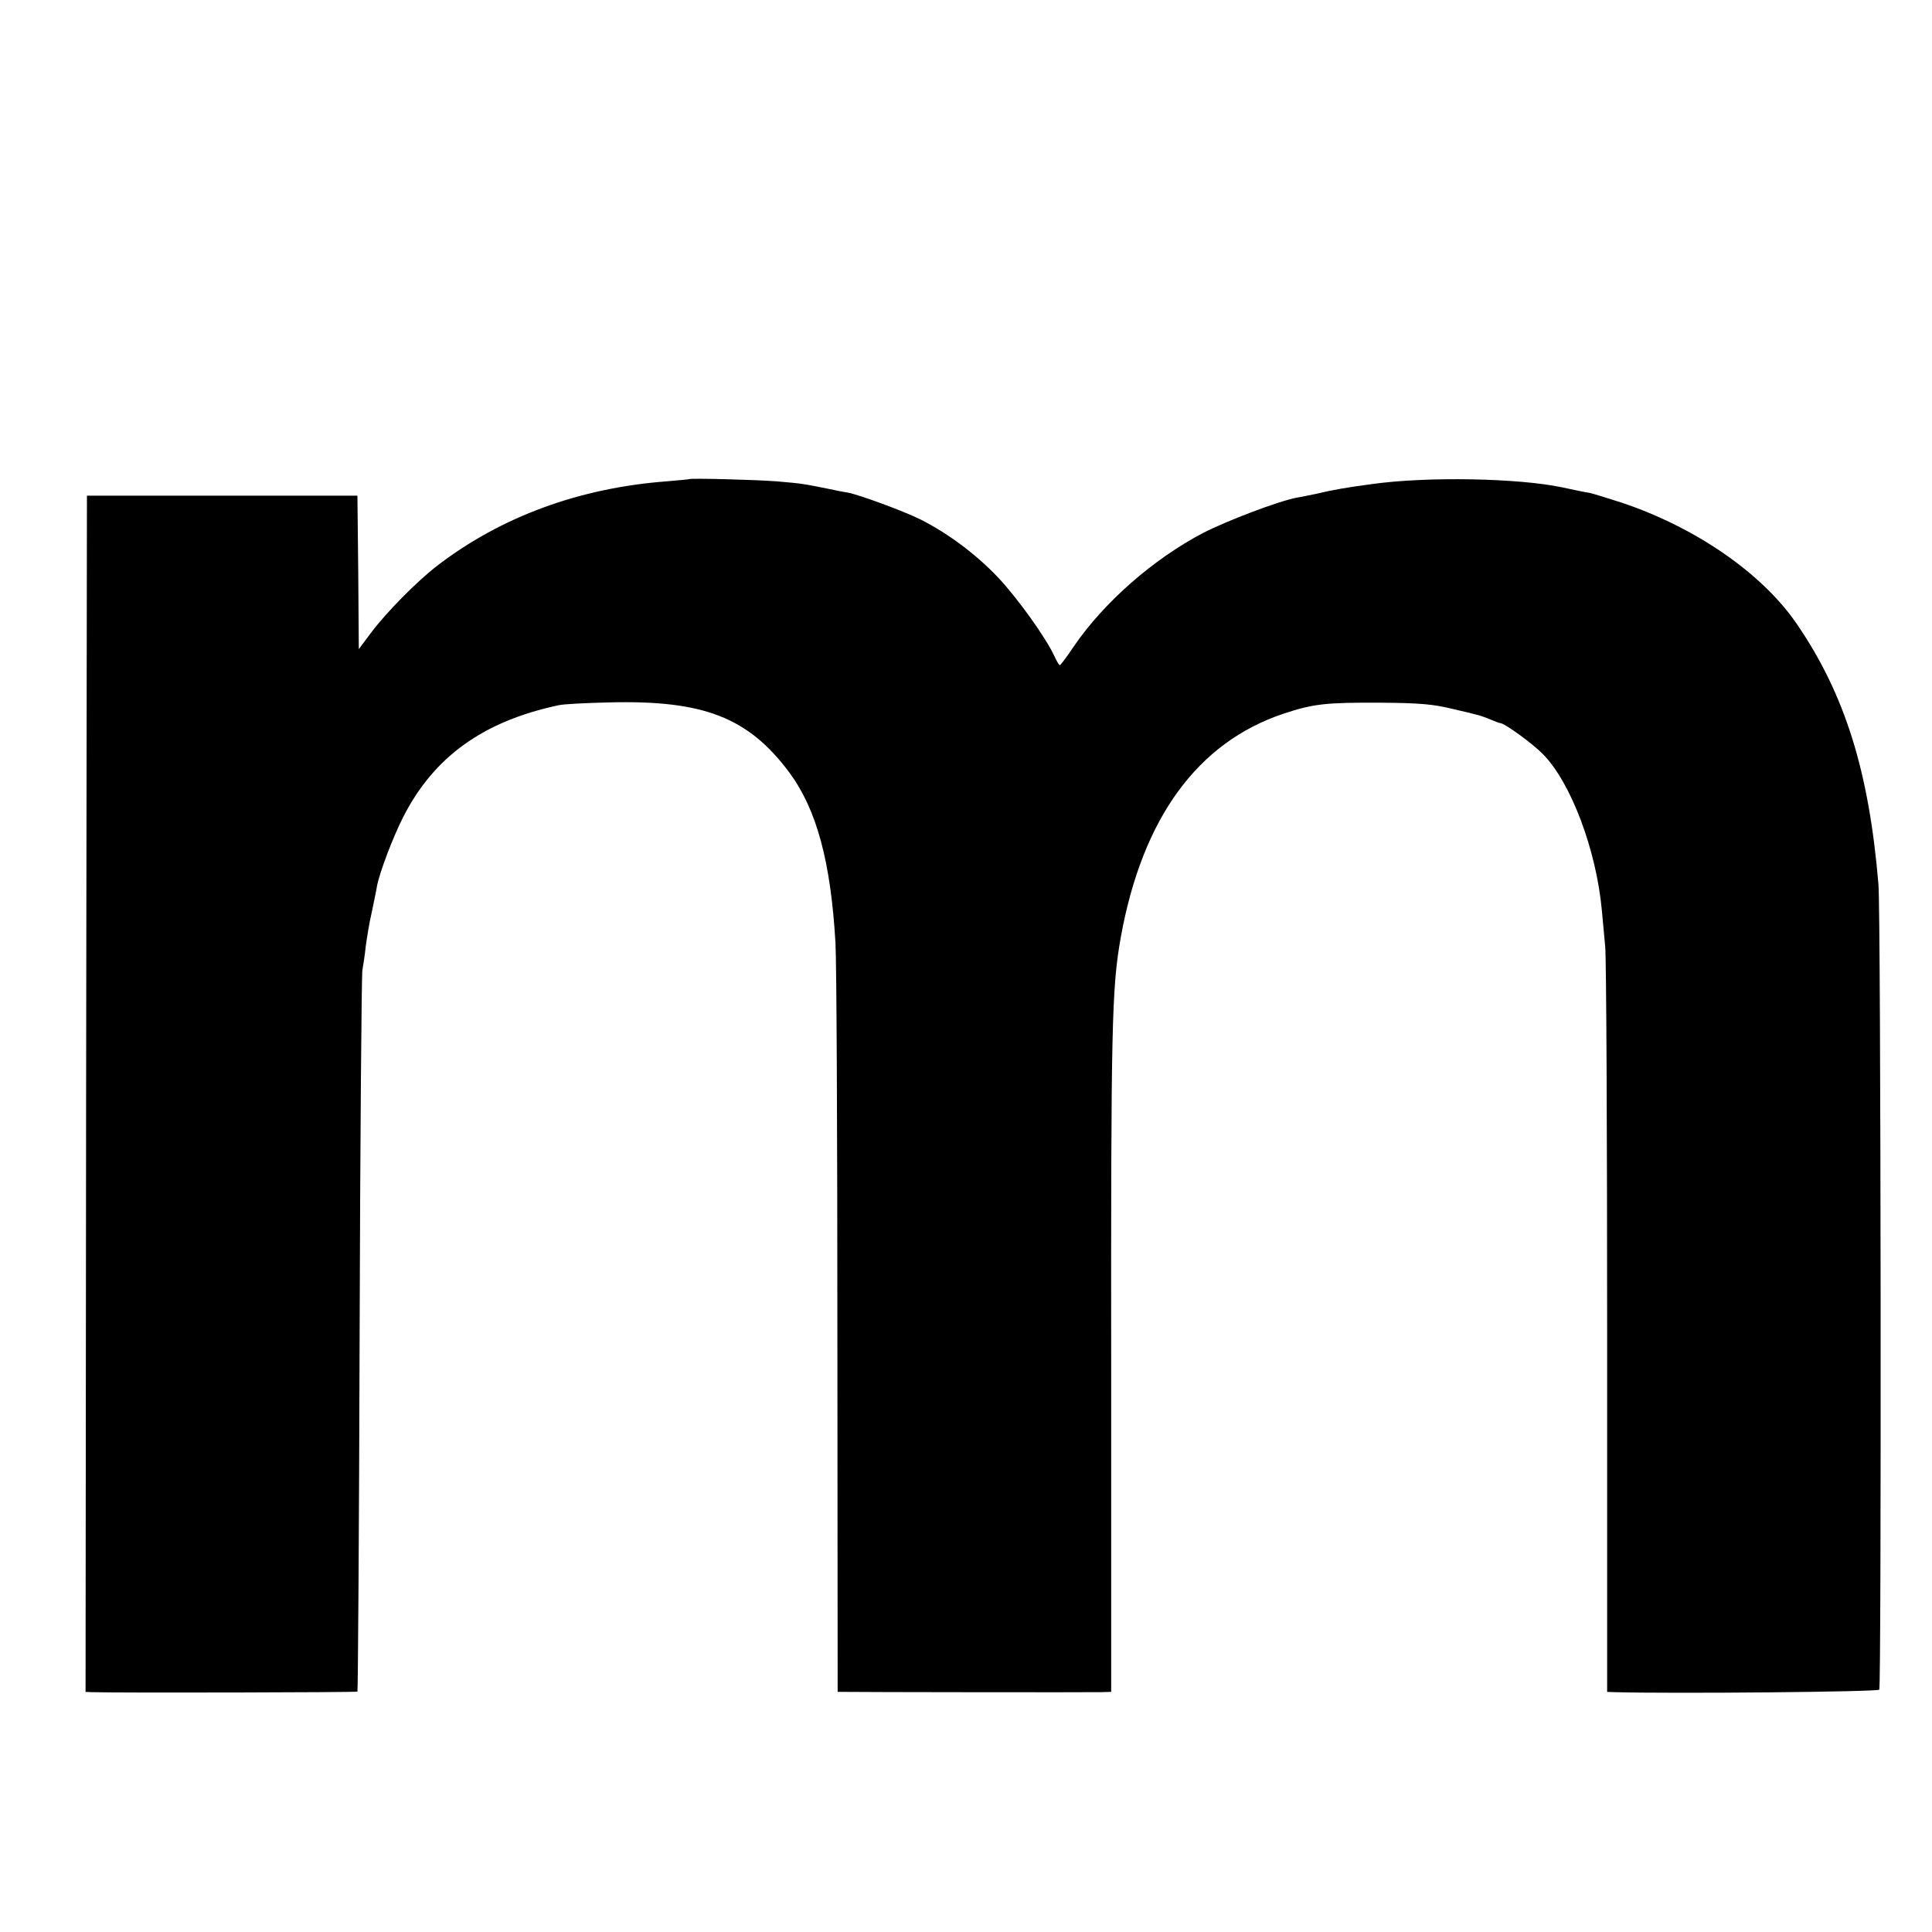 <?xml version="1.0" standalone="no"?>
<!DOCTYPE svg PUBLIC "-//W3C//DTD SVG 20010904//EN"
 "http://www.w3.org/TR/2001/REC-SVG-20010904/DTD/svg10.dtd">
<svg version="1.0" xmlns="http://www.w3.org/2000/svg"
 width="700pt" height="700pt" viewBox="0 0 700 700"
 preserveAspectRatio="xMidYMid meet">
<g transform="translate(0,700) scale(0.1,-0.1)"
fill="#000000" stroke="none">
<path d="M2497 5264 c-1 -1 -38 -4 -82 -8 -316 -24 -599 -128 -830 -305 -74
-57 -183 -167 -241 -244 l-44 -59 -2 278 -3 278 -490 0 -490 0 -3 -2167 -2
-2167 22 -1 c91 -3 960 -1 963 2 2 3 6 585 8 1294 2 710 7 1304 10 1320 3 17
9 55 12 85 4 30 13 87 22 125 8 39 17 81 19 95 10 51 57 175 95 250 111 218
290 347 564 405 17 4 98 8 180 10 344 9 506 -54 655 -254 99 -134 150 -323
167 -616 4 -60 7 -696 7 -1412 l1 -1303 25 0 c43 -1 893 -2 931 -1 l35 1 0
1160 c-1 1258 2 1390 35 1575 78 431 278 705 589 809 108 36 154 41 350 40
142 -1 192 -5 265 -23 99 -23 98 -23 138 -39 16 -7 30 -12 33 -12 15 0 117
-74 155 -113 101 -103 193 -347 213 -567 3 -30 8 -89 12 -130 4 -41 7 -666 7
-1387 l0 -1313 26 -1 c215 -6 955 1 960 9 8 14 6 2816 -3 2917 -34 411 -122
691 -297 946 -125 182 -365 348 -634 438 -50 16 -101 32 -115 35 -14 2 -58 11
-99 20 -160 34 -491 40 -691 12 -95 -13 -137 -20 -200 -35 -25 -5 -57 -12 -71
-14 -65 -12 -252 -83 -340 -128 -181 -95 -360 -252 -469 -412 -25 -37 -47 -67
-50 -67 -3 0 -11 14 -19 31 -29 65 -134 212 -206 288 -80 84 -181 159 -280
209 -63 31 -218 88 -262 97 -15 2 -49 9 -77 15 -85 17 -89 18 -182 26 -77 6
-312 12 -317 8z"/>
</g>
</svg>

